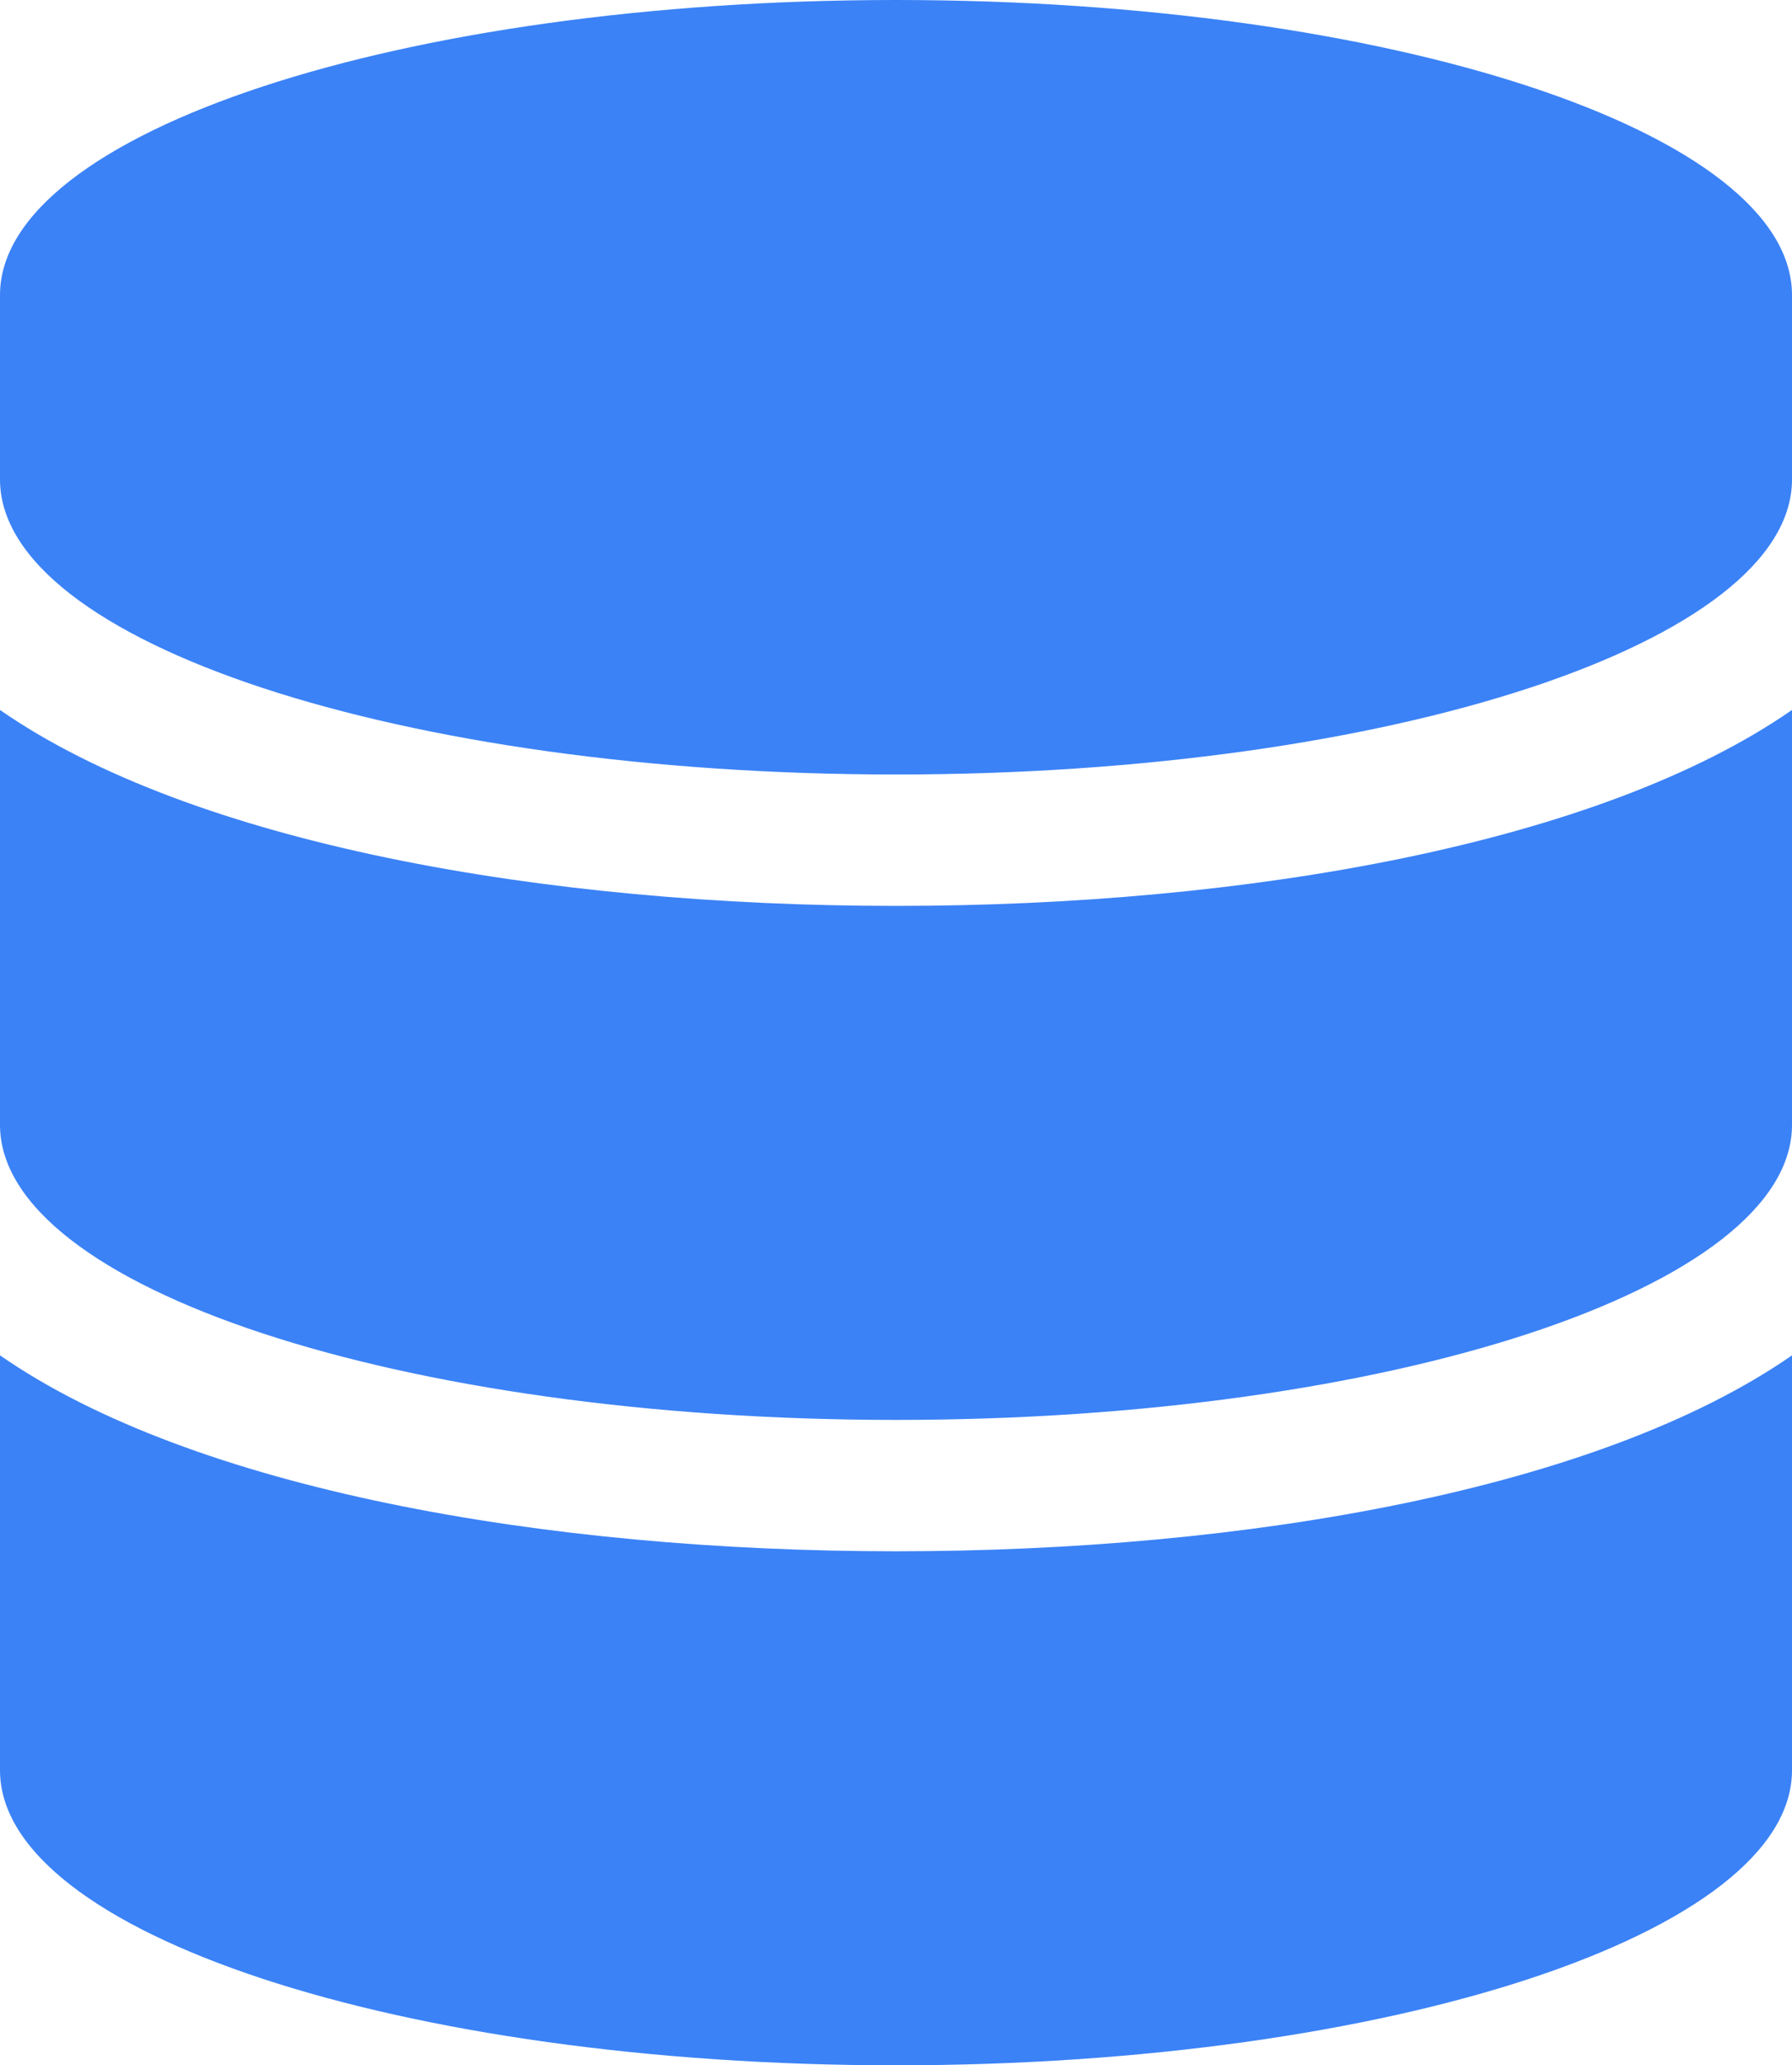 <svg width="46" height="53" viewBox="0 0 46 53" fill="none" xmlns="http://www.w3.org/2000/svg">
<path d="M46 7.571V12.304C46 16.474 35.698 19.875 23 19.875C10.302 19.875 0 16.474 0 12.304V7.571C0 3.401 10.302 0 23 0C35.698 0 46 3.401 46 7.571ZM46 18.219V28.866C46 33.036 35.698 36.438 23 36.438C10.302 36.438 0 33.036 0 28.866V18.219C4.941 21.65 13.986 23.247 23 23.247C32.014 23.247 41.059 21.65 46 18.219ZM46 34.781V45.429C46 49.599 35.698 53 23 53C10.302 53 0 49.599 0 45.429V34.781C4.941 38.212 13.986 39.809 23 39.809C32.014 39.809 41.059 38.212 46 34.781Z" fill="#3B82F6"/>
</svg>
